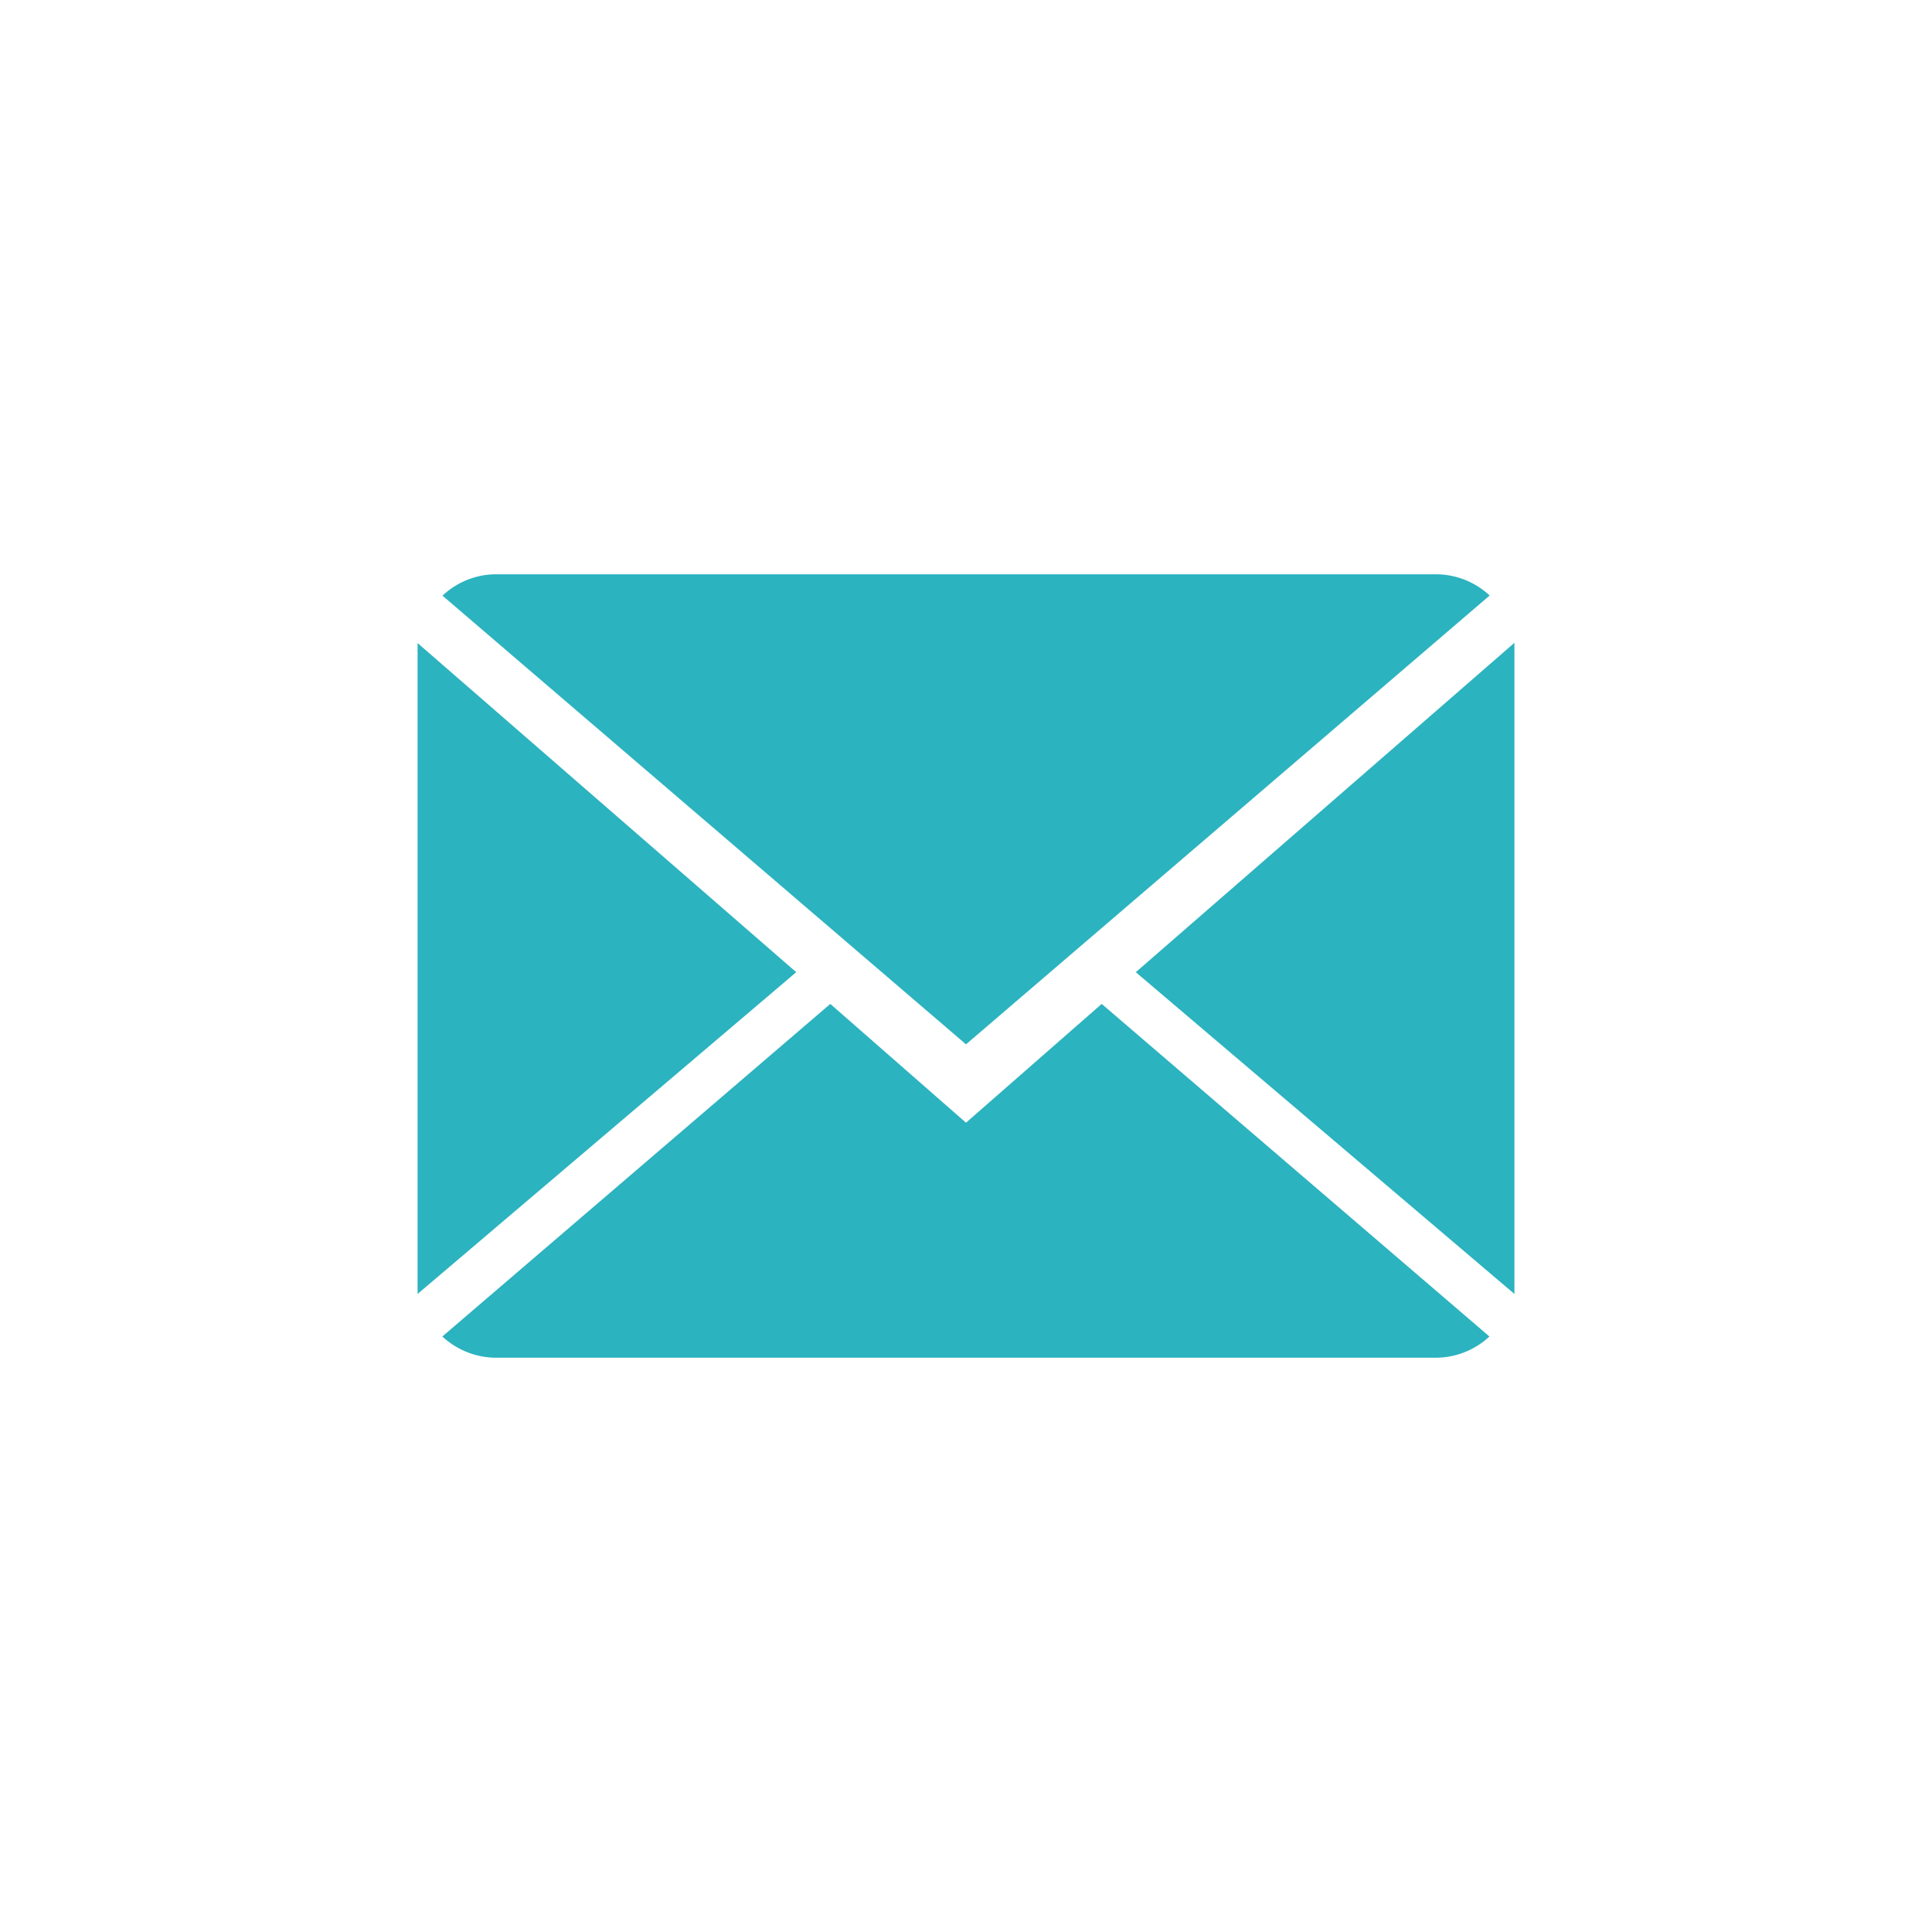 <svg xmlns="http://www.w3.org/2000/svg" width="500" height="500" viewBox="0 0 500 500">
    <path fill="#2bb3bf" d="M250 290.552l-35.118-30.738-100.405 86.069a20.55 20.55 0 0 0 14.012 5.495h243.023c5.414 0 10.32-2.108 13.949-5.495l-100.344-86.069L250 290.552z"/>
    <path fill="#2bb3bf" d="M385.521 154.117c-3.648-3.406-8.557-5.495-14.01-5.495H128.489a20.337 20.337 0 0 0-13.971 5.535L250 270.276l135.521-116.159zM108.071 166.424v168.45l97.992-83.272zM293.938 251.602l97.992 83.272V166.363z"/>
</svg>